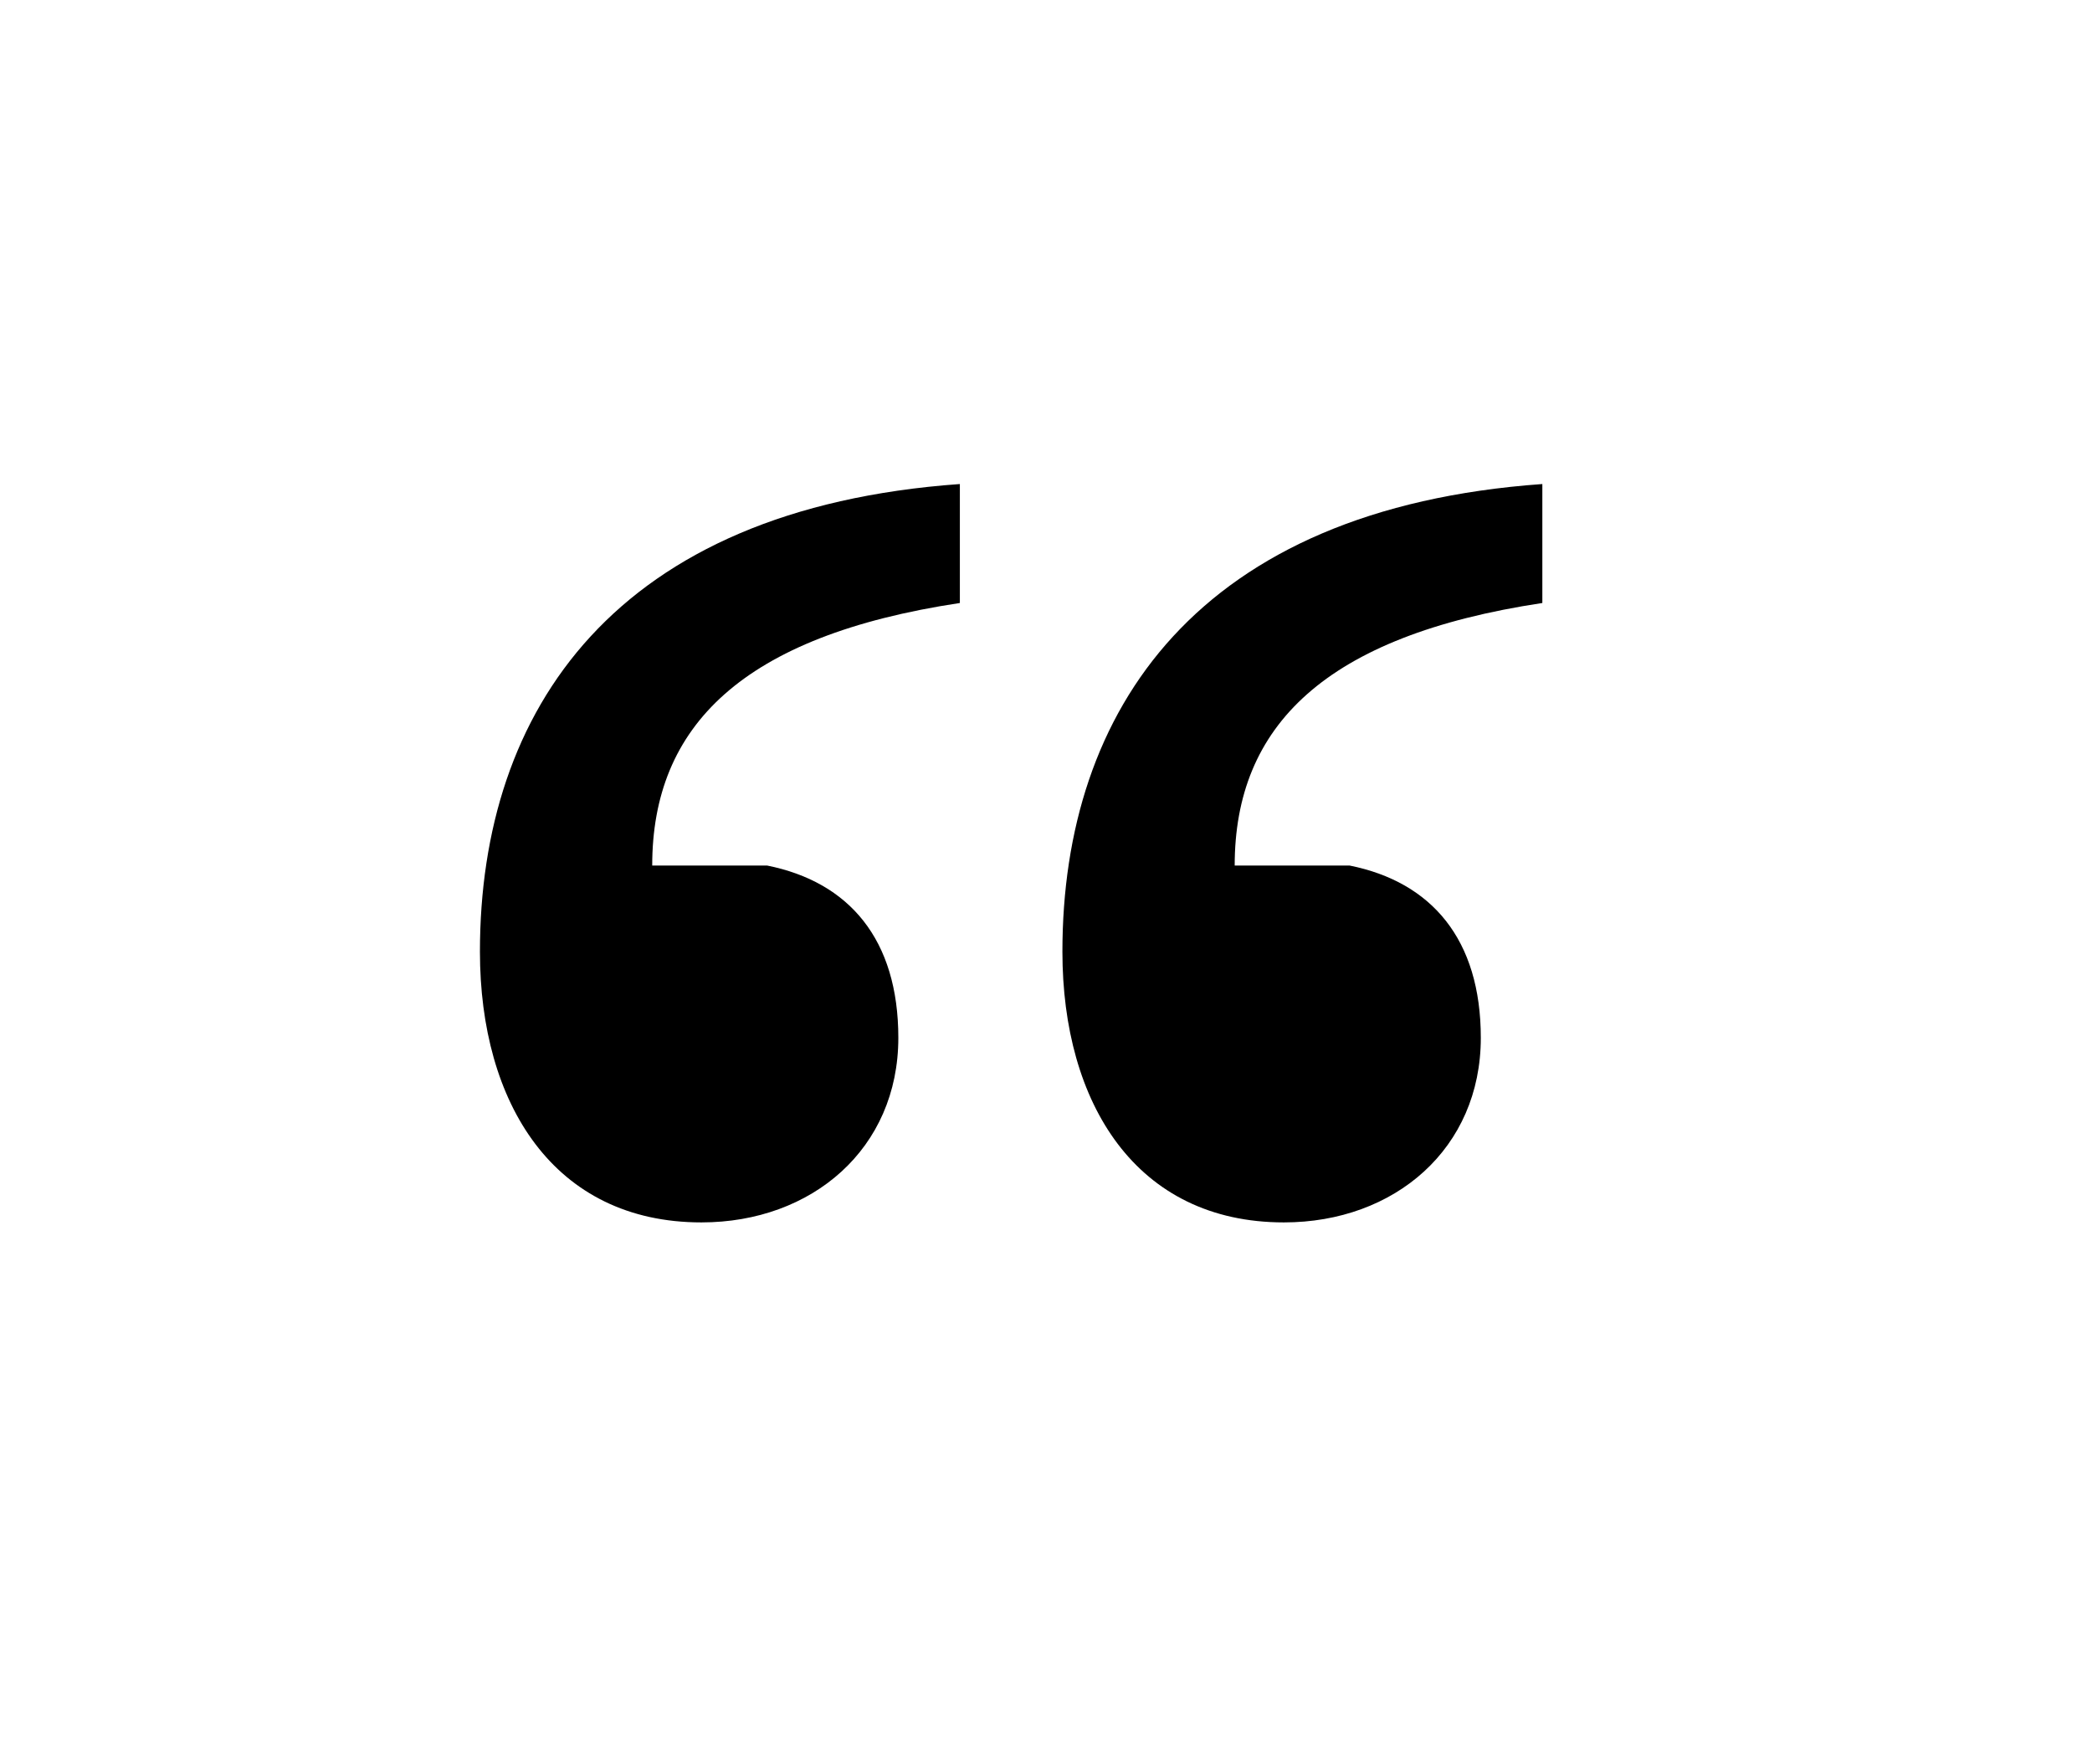 <?xml version="1.0" encoding="utf-8"?>
<!-- Generator: Adobe Illustrator 22.0.1, SVG Export Plug-In . SVG Version: 6.00 Build 0)  -->
<svg version="1.1" id="Layer_1" xmlns="http://www.w3.org/2000/svg" xmlns:xlink="http://www.w3.org/1999/xlink" x="0px" y="0px"
	 viewBox="0 0 51 43" style="enable-background:new 0 0 51 43;" xml:space="preserve">
<g>
	<path d="M18.7,21.1c2,0.4,3.2,1.8,3.2,4.2c0,2.7-2.1,4.5-4.8,4.5c-3.6,0-5.4-2.9-5.4-6.6c0-5.9,3.3-10.8,11.7-11.4v2.9
		c-5.3,0.8-7.5,3-7.5,6.4H18.7z M32.9,21.1c2,0.4,3.2,1.8,3.2,4.2c0,2.7-2.1,4.5-4.8,4.5c-3.6,0-5.4-2.9-5.4-6.6
		c0-5.9,3.3-10.8,11.7-11.4v2.9c-5.3,0.8-7.5,3-7.5,6.4H32.9z"/>
</g>
</svg>
